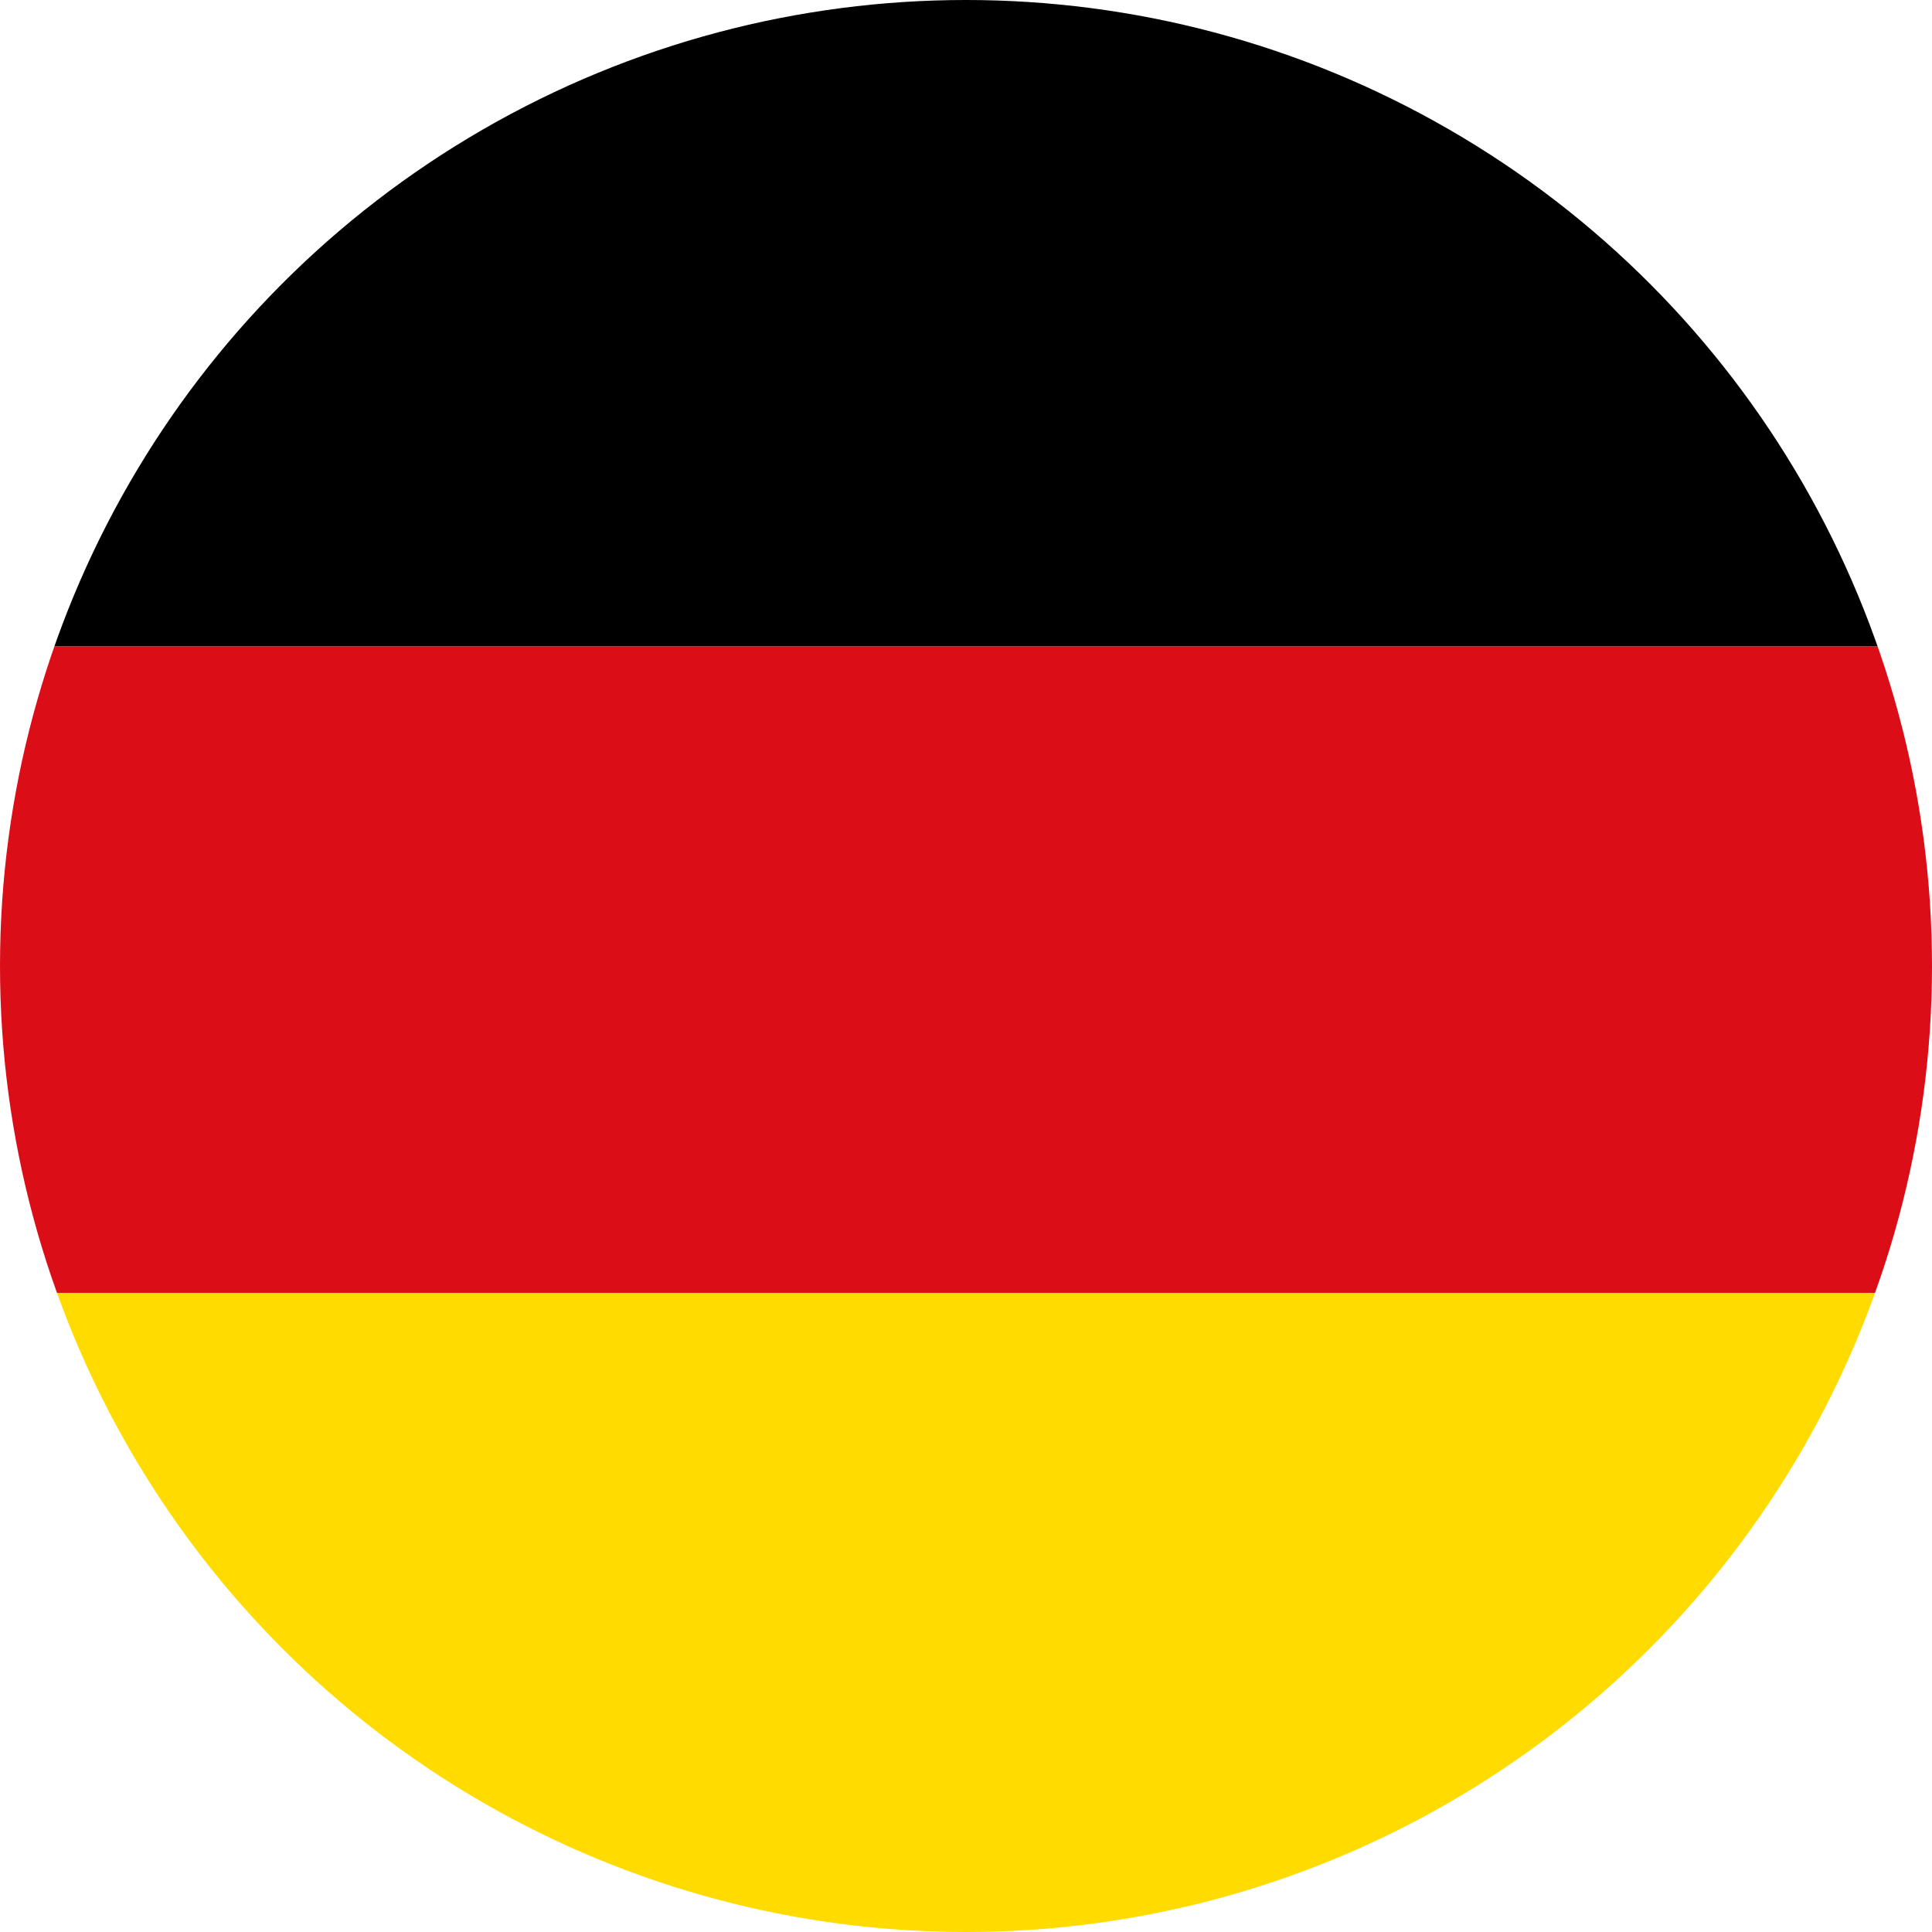 <?xml version="1.0" encoding="UTF-8"?>
<svg id="Layer_2" data-name="Layer 2" xmlns="http://www.w3.org/2000/svg" xmlns:xlink="http://www.w3.org/1999/xlink" viewBox="0 0 112.96 112.96">
  <defs>
    <style>
      .cls-1 {
        fill: #ffdb00;
      }

      .cls-2 {
        fill: none;
      }

      .cls-3 {
        fill: #db0e18;
      }

      .cls-4 {
        clip-path: url(#clippath);
      }
    </style>
    <clipPath id="clippath">
      <circle class="cls-2" cx="56.48" cy="56.48" r="56.48"/>
    </clipPath>
  </defs>
  <g id="Layer_1-2" data-name="Layer 1">
    <g class="cls-4">
      <g id="b">
        <g id="c">
          <g>
            <rect x="-29.8" width="170.08" height="37.8"/>
            <rect class="cls-3" x="-29.8" y="37.8" width="170.08" height="37.8"/>
            <rect class="cls-1" x="-29.8" y="75.59" width="170.08" height="37.8"/>
          </g>
        </g>
      </g>
    </g>
  </g>
</svg>